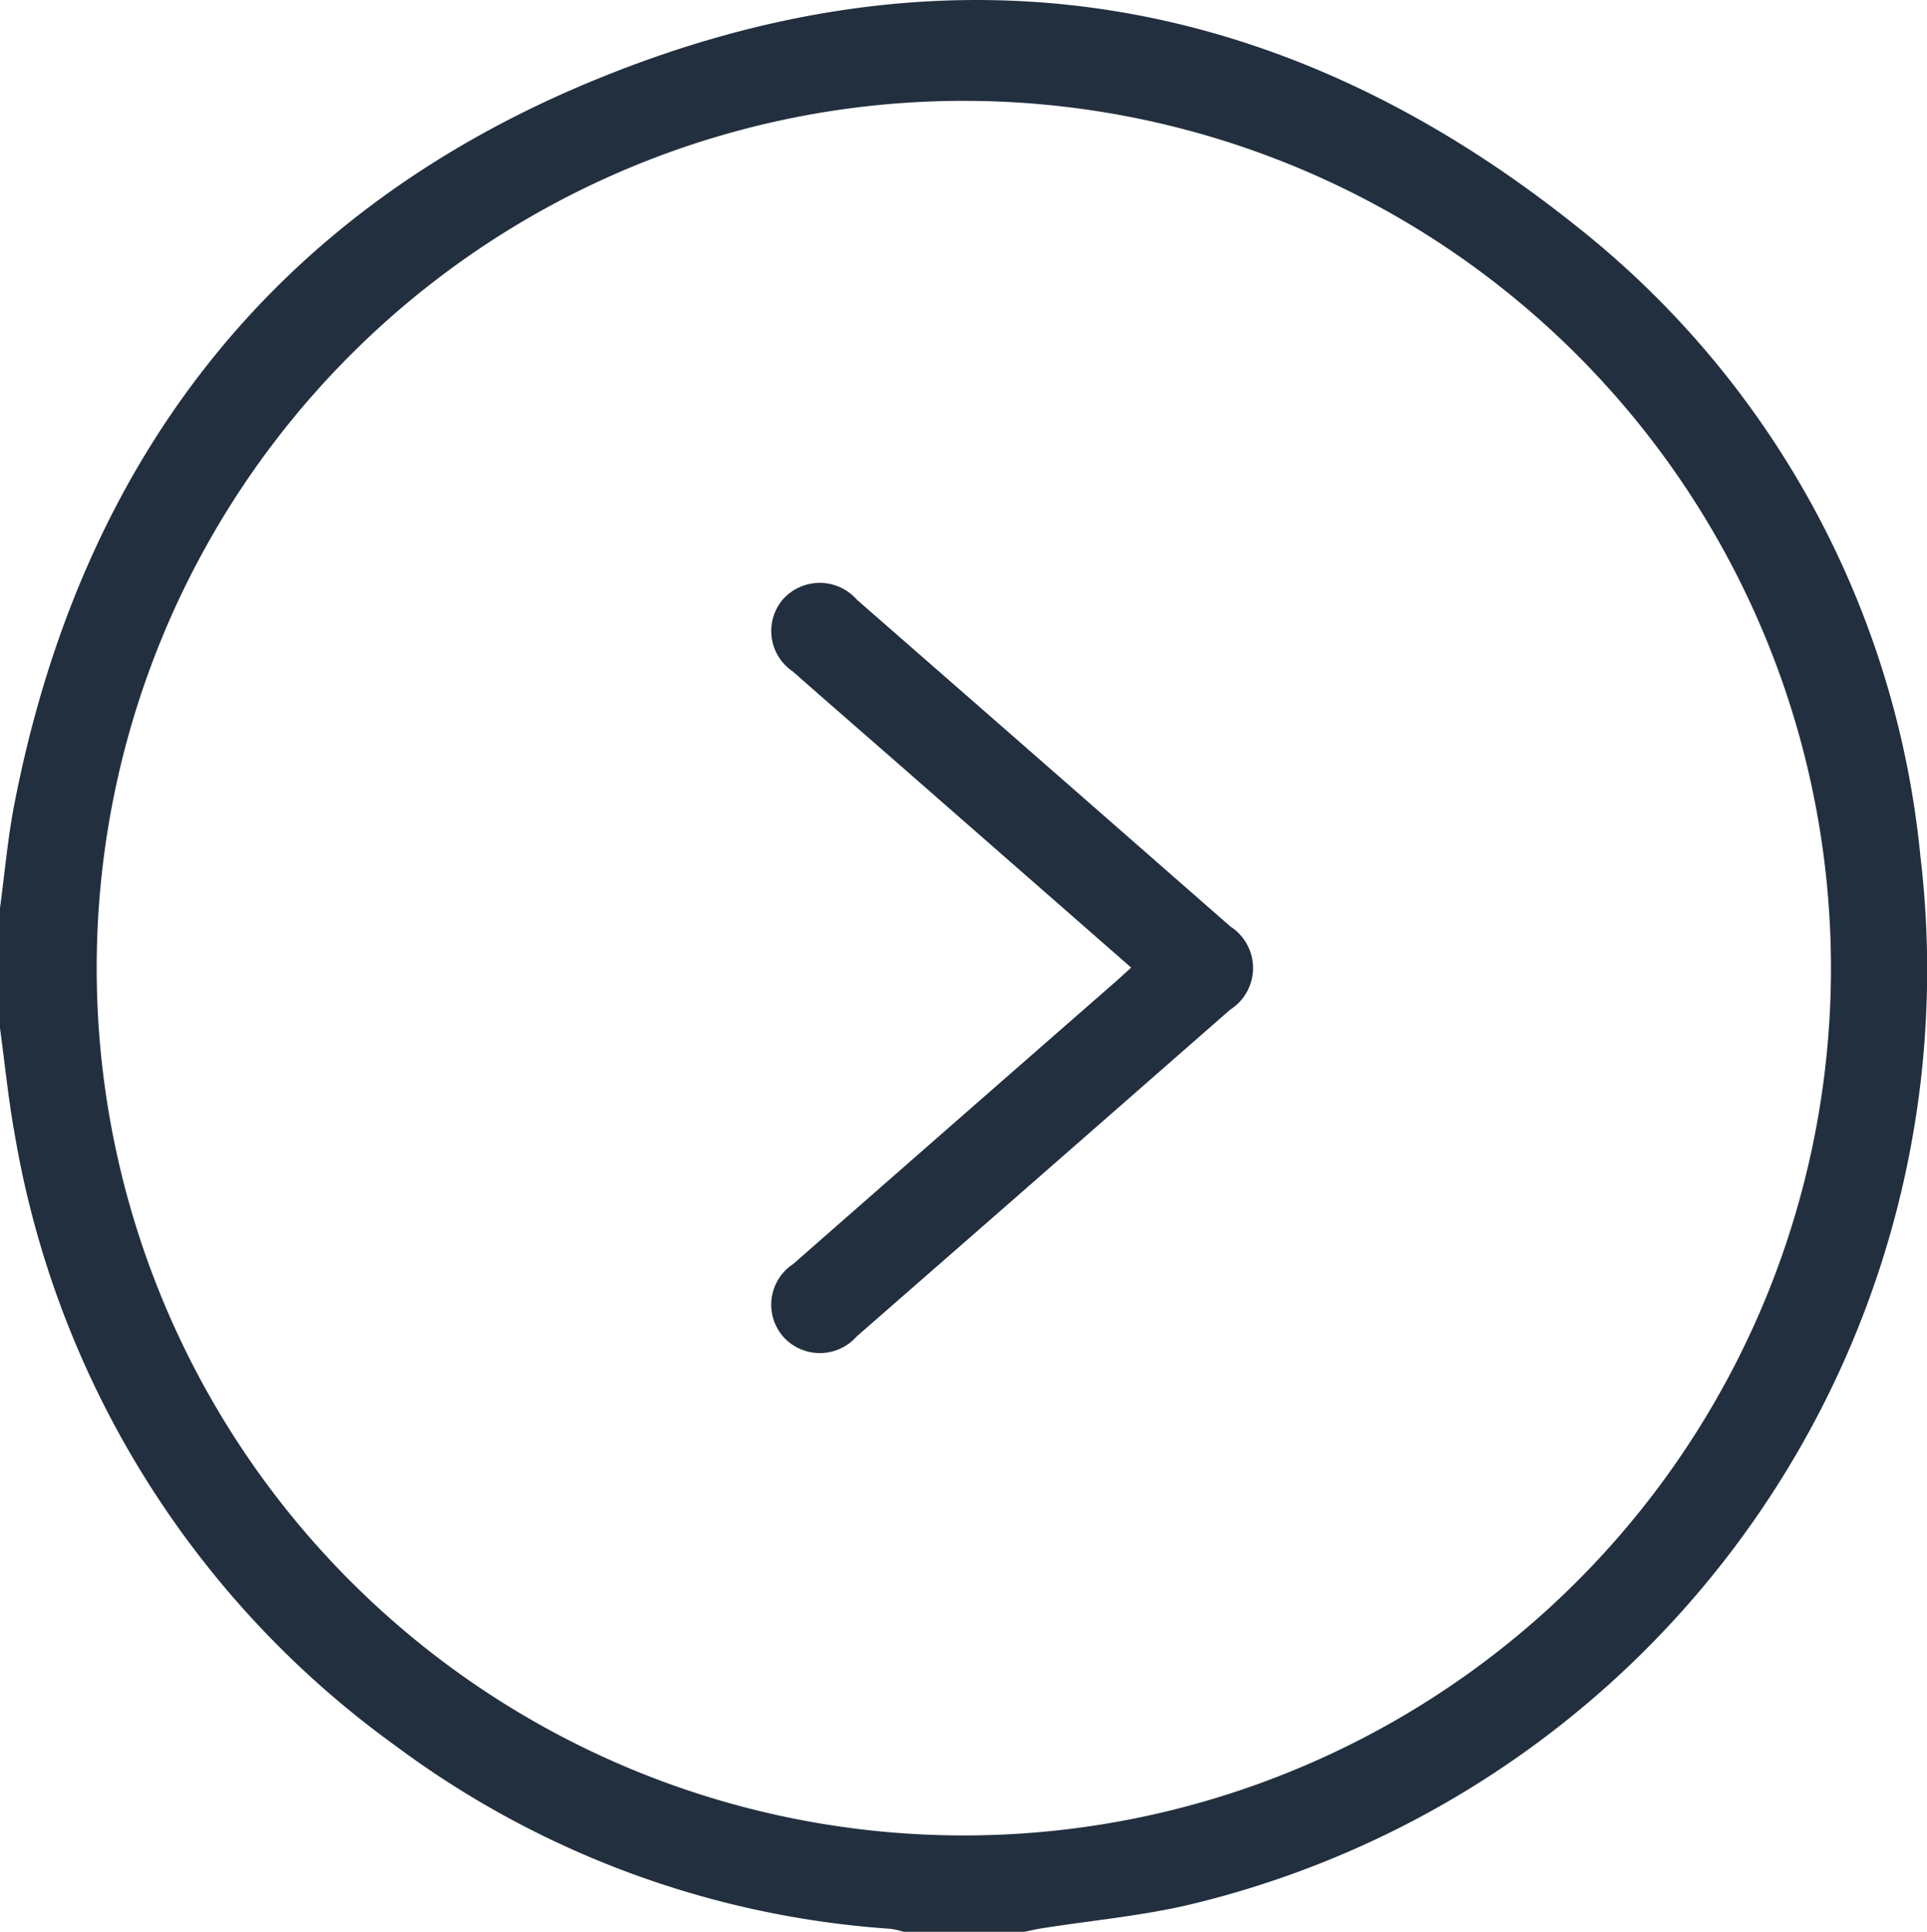 <svg id="Group_8" data-name="Group 8" xmlns="http://www.w3.org/2000/svg" xmlns:xlink="http://www.w3.org/1999/xlink" width="49.461" height="49.575" viewBox="0 0 49.461 49.575">
  <defs>
    <clipPath id="clip-path">
      <rect id="Rectangle_9" data-name="Rectangle 9" width="49.461" height="49.575" fill="#222f3f"/>
    </clipPath>
  </defs>
  <g id="Group_7" data-name="Group 7" clip-path="url(#clip-path)">
    <path id="Path_21" data-name="Path 21" d="M0,23.3c.124-.906.2-1.82.379-2.716C2.089,11.855,6.966,5.5,15.152,2.1,24.181-1.657,32.76-.334,40.412,5.765a23.506,23.506,0,0,1,8.88,16.21A24.658,24.658,0,0,1,30.7,48.837c-1.3.325-2.661.44-3.994.654-.141.023-.28.056-.419.084H23.193a2.081,2.081,0,0,0-.323-.076,24,24,0,0,1-12.721-4.7A24.349,24.349,0,0,1,.385,29.151C.217,28.237.126,27.309,0,26.387V23.3M2.482,24.8A22.257,22.257,0,1,0,24.751,2.588,22.251,22.251,0,0,0,2.482,24.8" transform="translate(0 0)" fill="#222f3f"/>
    <path id="Path_22" data-name="Path 22" d="M180.388,139.22l-5.893-5.157c-.932-.816-1.869-1.628-2.8-2.449a1.25,1.25,0,0,1-.238-1.862,1.267,1.267,0,0,1,1.884.021q4.8,4.193,9.592,8.391a1.265,1.265,0,0,1-.008,2.131q-4.793,4.2-9.592,8.391a1.26,1.26,0,0,1-1.882,0,1.247,1.247,0,0,1,.253-1.86q4.119-3.613,8.245-7.218c.131-.115.26-.234.436-.393" transform="translate(-151.349 -114.385)" fill="#222f3f"/>
  </g>
</svg>
